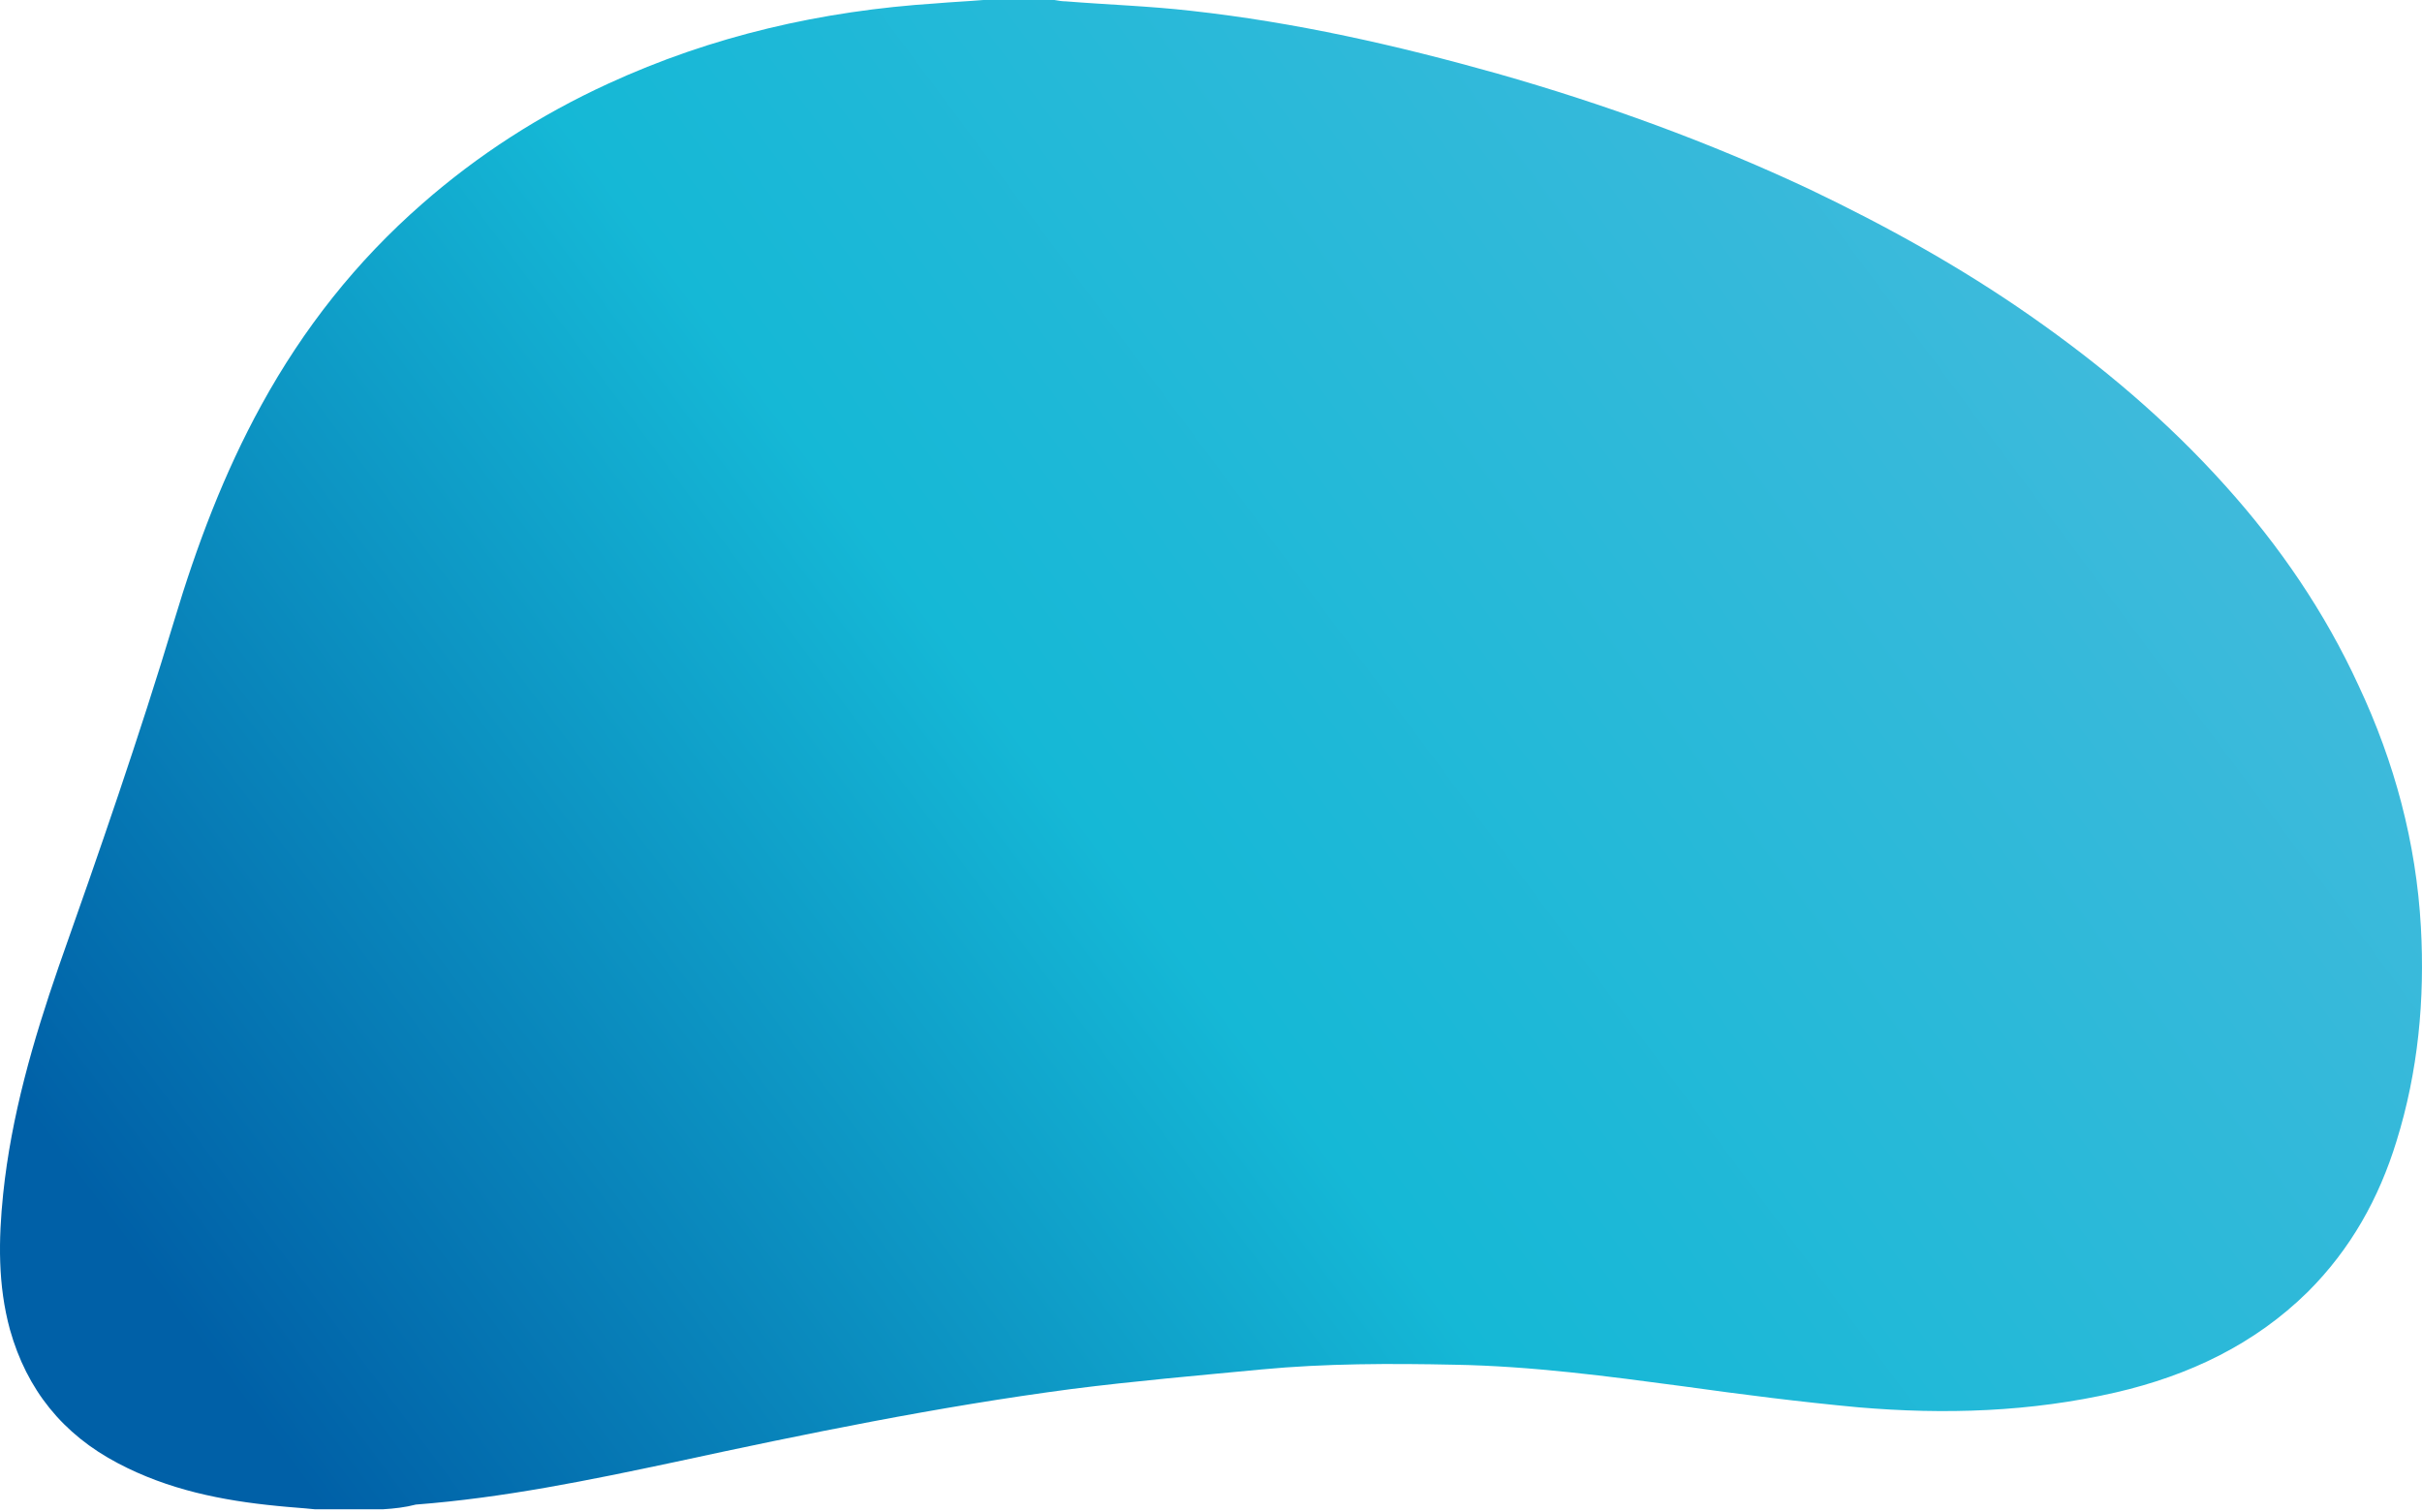 <svg width="966" height="603" viewBox="0 0 966 603" fill="none" xmlns="http://www.w3.org/2000/svg">
<path d="M152.627 602.096C143.723 602.096 134.55 602.096 125.646 602.096C120.52 601.557 115.663 601.287 110.537 600.748C88.413 598.592 67.098 594.28 47.132 583.769C25.008 572.18 10.708 554.392 3.963 530.405C-0.893 512.617 -0.623 494.56 1.265 476.233C4.503 445.238 13.137 415.322 23.389 385.676C39.578 339.858 55.496 294.041 69.526 247.414C78.43 217.768 89.222 188.93 104.331 161.439C121.059 130.984 142.104 104.302 168.276 81.393C190.67 61.719 215.492 45.818 242.472 33.42C284.023 14.284 327.731 4.312 373.329 1.348C379.534 0.809 385.74 0.539 392.215 -3.42885e-05C401.658 -3.51141e-05 411.102 -3.59397e-05 420.545 -3.67652e-05C422.164 0.269 423.513 0.539 425.132 0.539C441.86 1.887 458.588 2.426 475.046 4.312C516.596 8.894 557.067 18.057 597.268 29.377C639.898 41.505 681.448 56.598 721.649 75.464C752.138 90.018 781.816 106.458 809.607 125.863C838.206 145.807 864.377 167.908 887.581 193.781C909.165 217.768 927.242 244.18 940.733 273.557C955.032 304.013 963.666 336.085 965.555 369.774C967.174 398.612 964.476 427.45 955.842 455.21C948.827 478.119 937.495 498.333 920.497 515.312C899.182 536.334 873.011 548.732 843.872 555.47C809.876 563.286 775.611 564.364 741.076 561.399C717.872 559.243 694.669 556.278 671.465 553.044C641.247 549.001 610.759 544.959 580.271 544.42C554.639 543.881 528.738 543.881 503.106 546.306C477.744 548.732 452.652 550.888 427.29 554.122C374.138 561.13 321.526 571.91 269.183 583.23C234.918 590.507 200.922 597.514 165.847 600.209C161.8 601.287 157.214 601.826 152.627 602.096Z" fill="url(#paint0_linear_815_1322)"/>
<defs>
<linearGradient id="paint0_linear_815_1322" x1="9.25411e-05" y1="600.473" x2="817.842" y2="-7.184" gradientUnits="userSpaceOnUse">
<stop offset="0.1" stop-color="#0060A7"/>
<stop offset="0.5" stop-color="#15B8D6"/>
<stop offset="1" stop-color="#44BADC"/>
</linearGradient>
</defs>
</svg>
